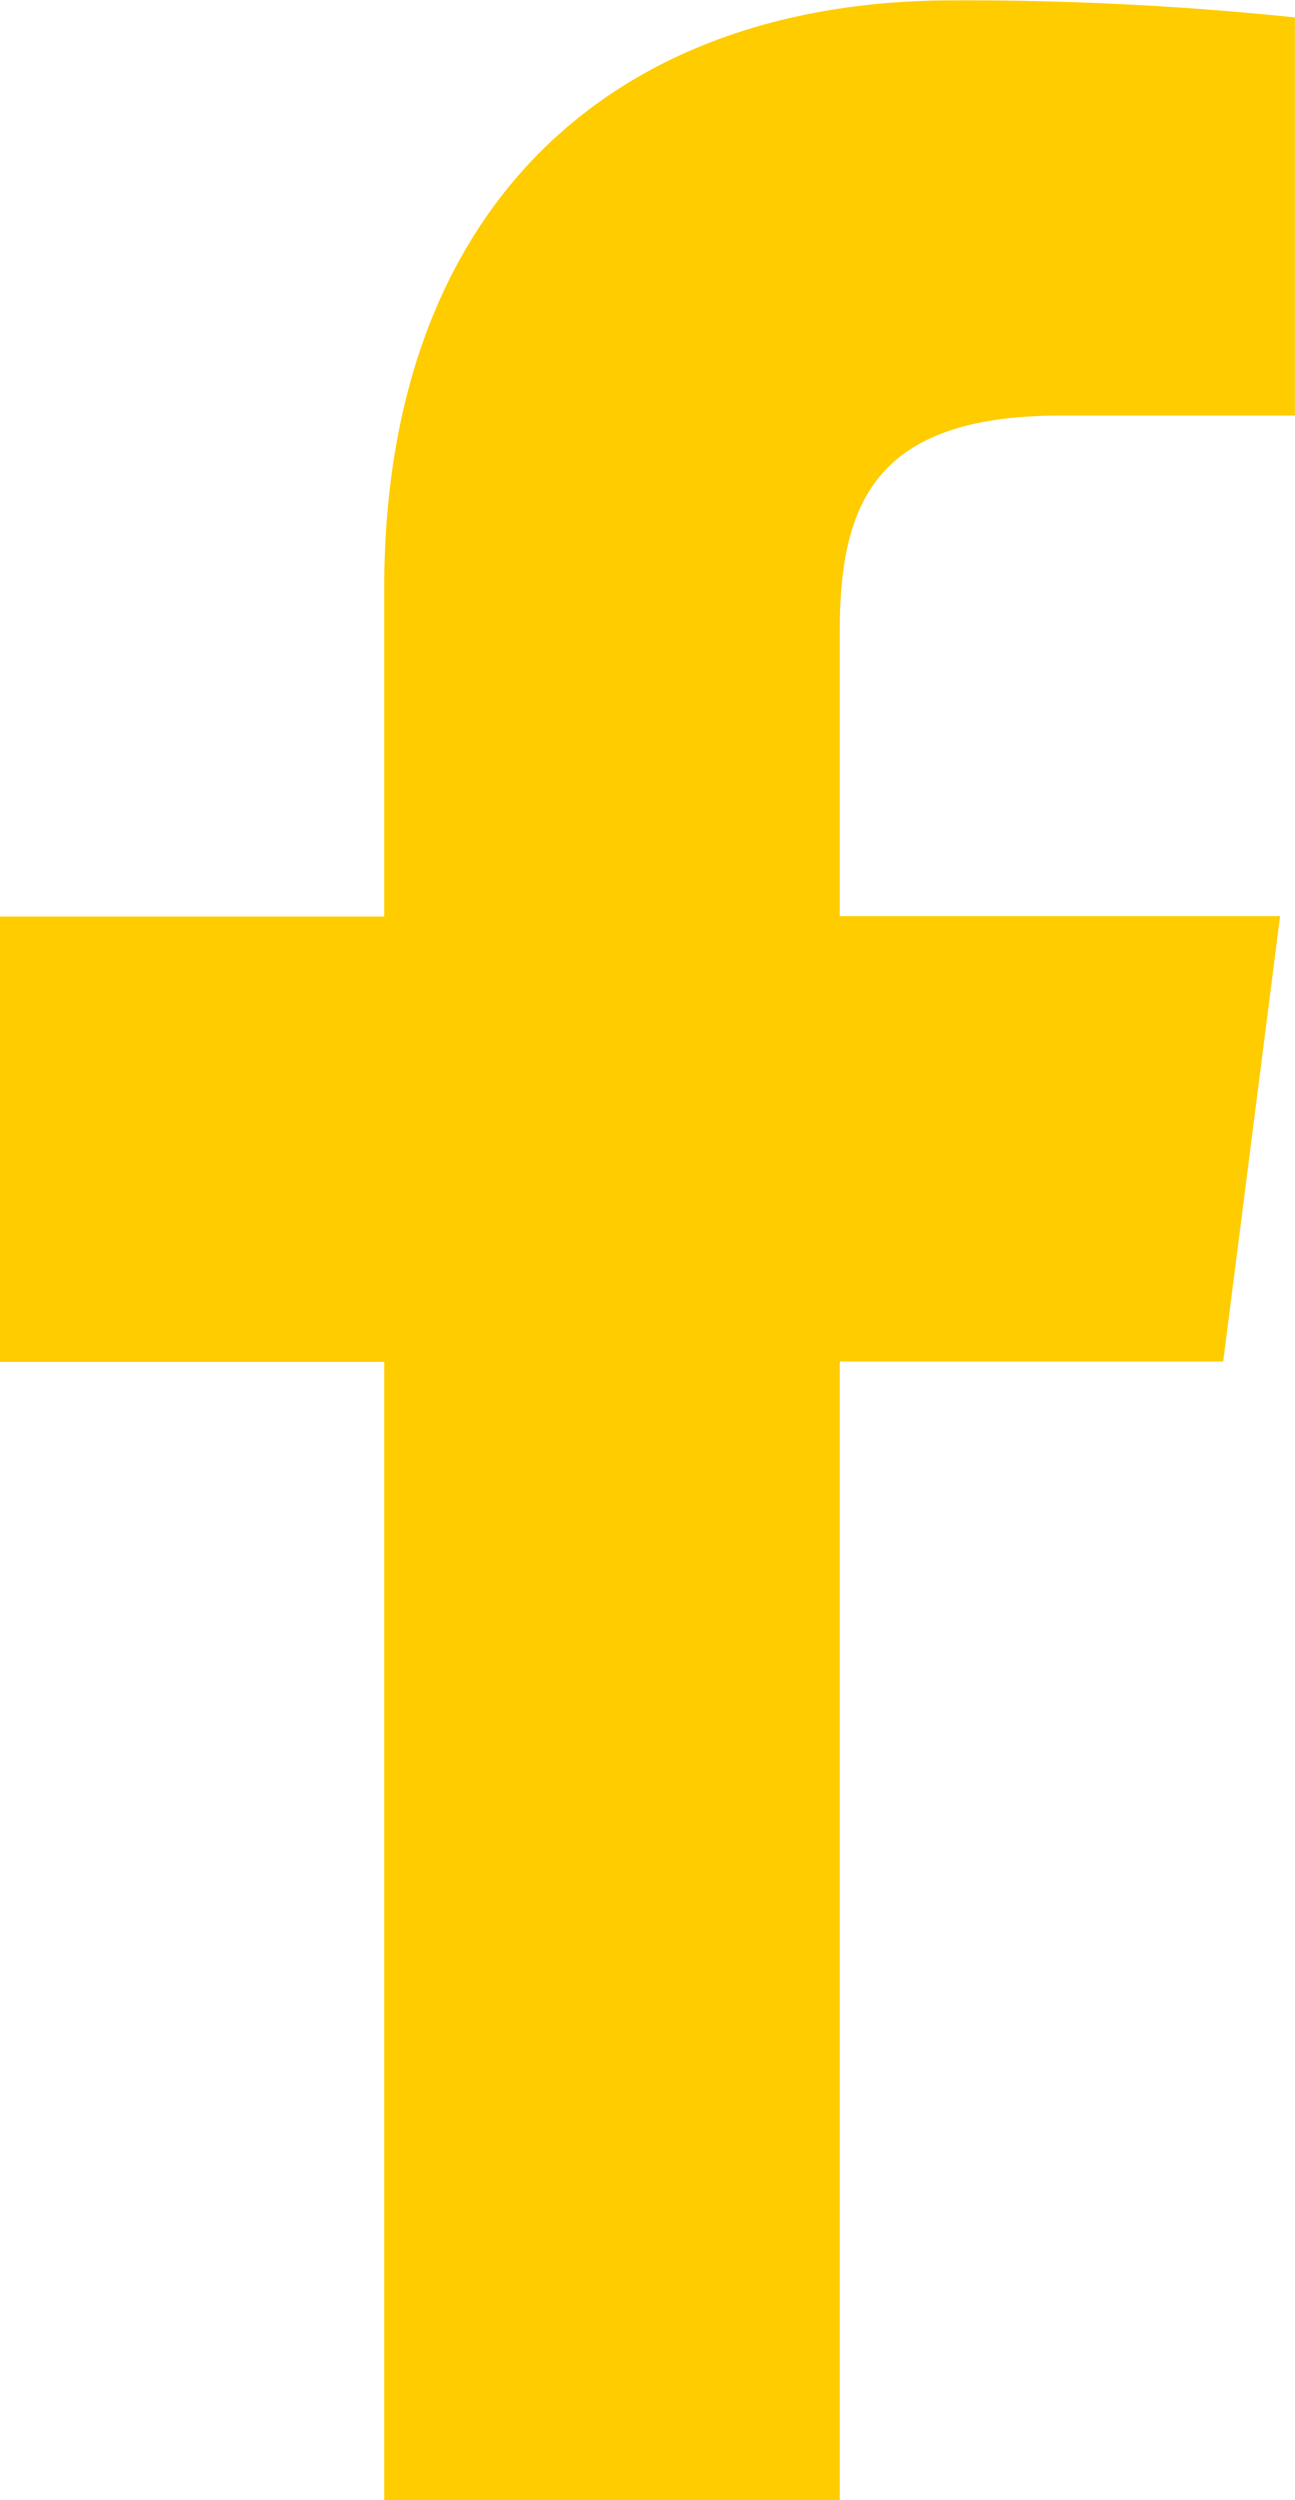 <?xml version="1.0" encoding="UTF-8"?>
<svg xmlns="http://www.w3.org/2000/svg" id="ico-facebook" width="13.381" height="25.82" viewBox="0 0 13.381 25.82">
  <path id="f" d="M21.707,33.54V21.782h3.962l.588-4.6h-4.55V14.246c0-1.329.364-2.234,2.281-2.234H26.41V7.9a32.731,32.731,0,0,0-3.527-.176C19.356,7.72,17,9.86,17,13.8v3.386H13.03v4.6H17V33.54Z" transform="translate(-13.03 -7.72)" fill="#fc0"></path>
</svg>
